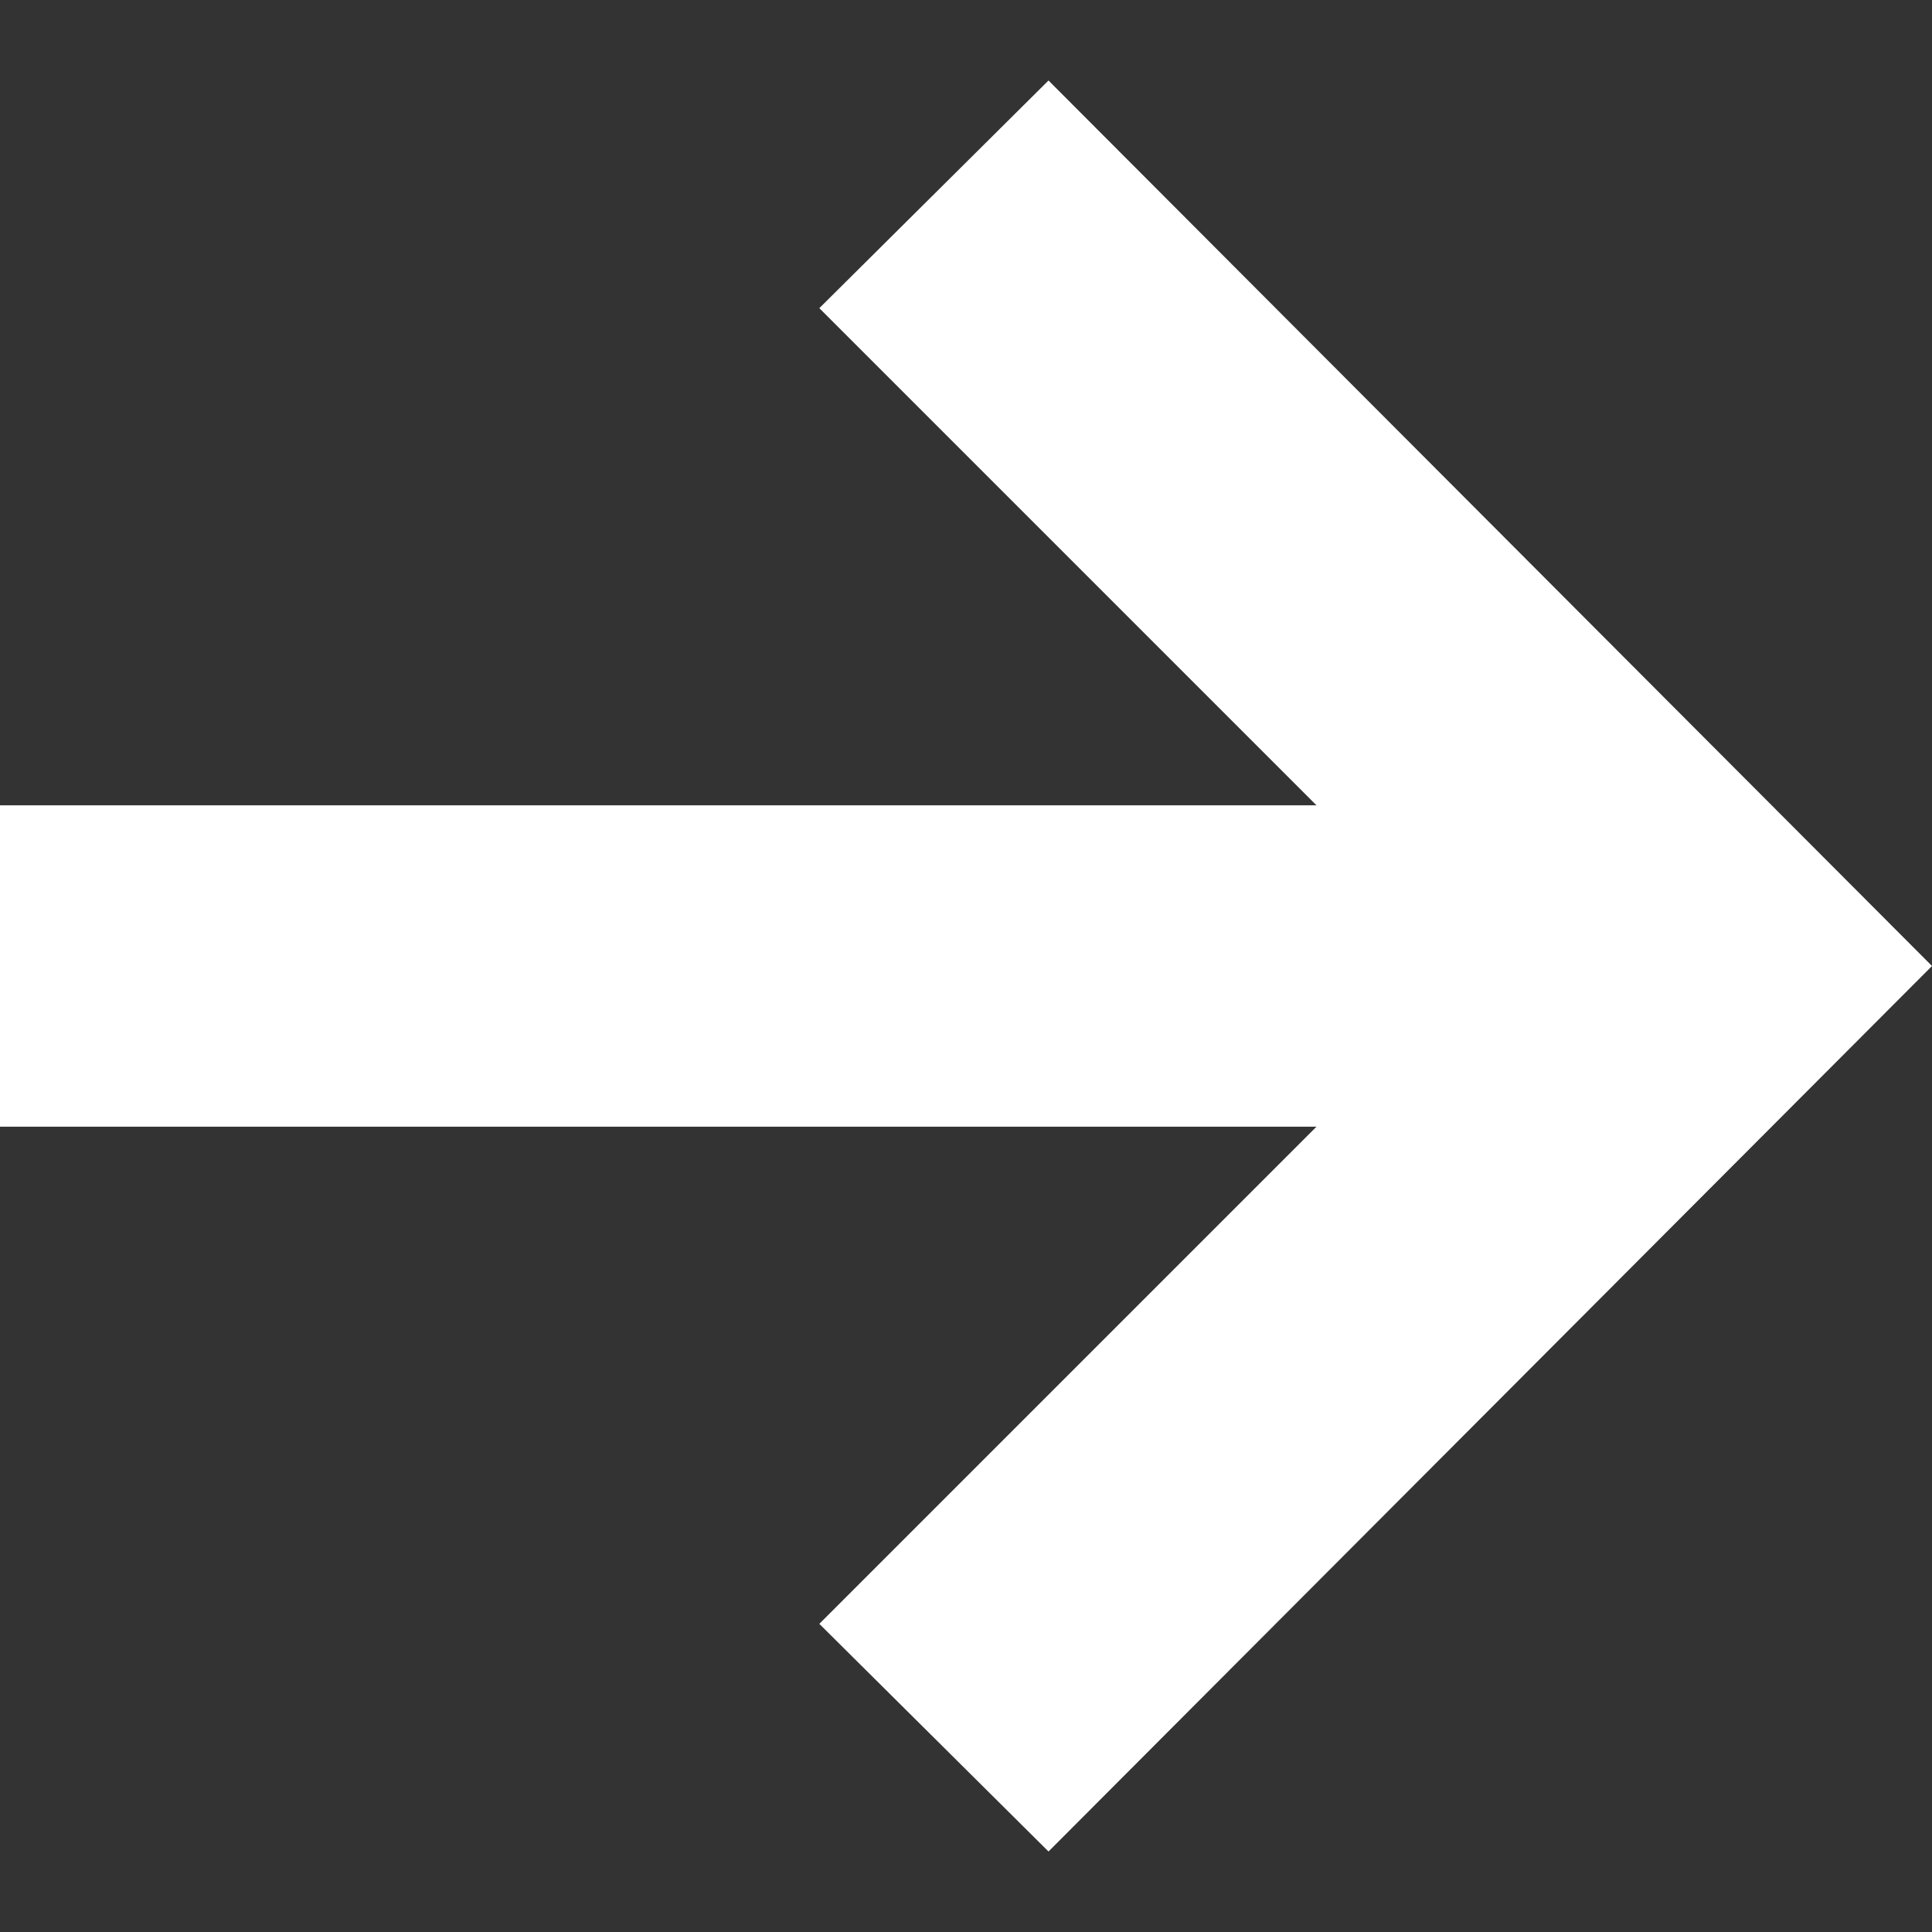 <svg xmlns="http://www.w3.org/2000/svg" fill="#ffffff" width="16" height="16" viewBox="0 0 24 24"><rect x="0" y="0" width="24" height="24" fill="#333333" stroke="none"/><path d="M13.025 1l-2.847 2.828 6.176 6.176h-16.354v3.992h16.354l-6.176 6.176 2.847 2.828 10.975-11z"/></svg>